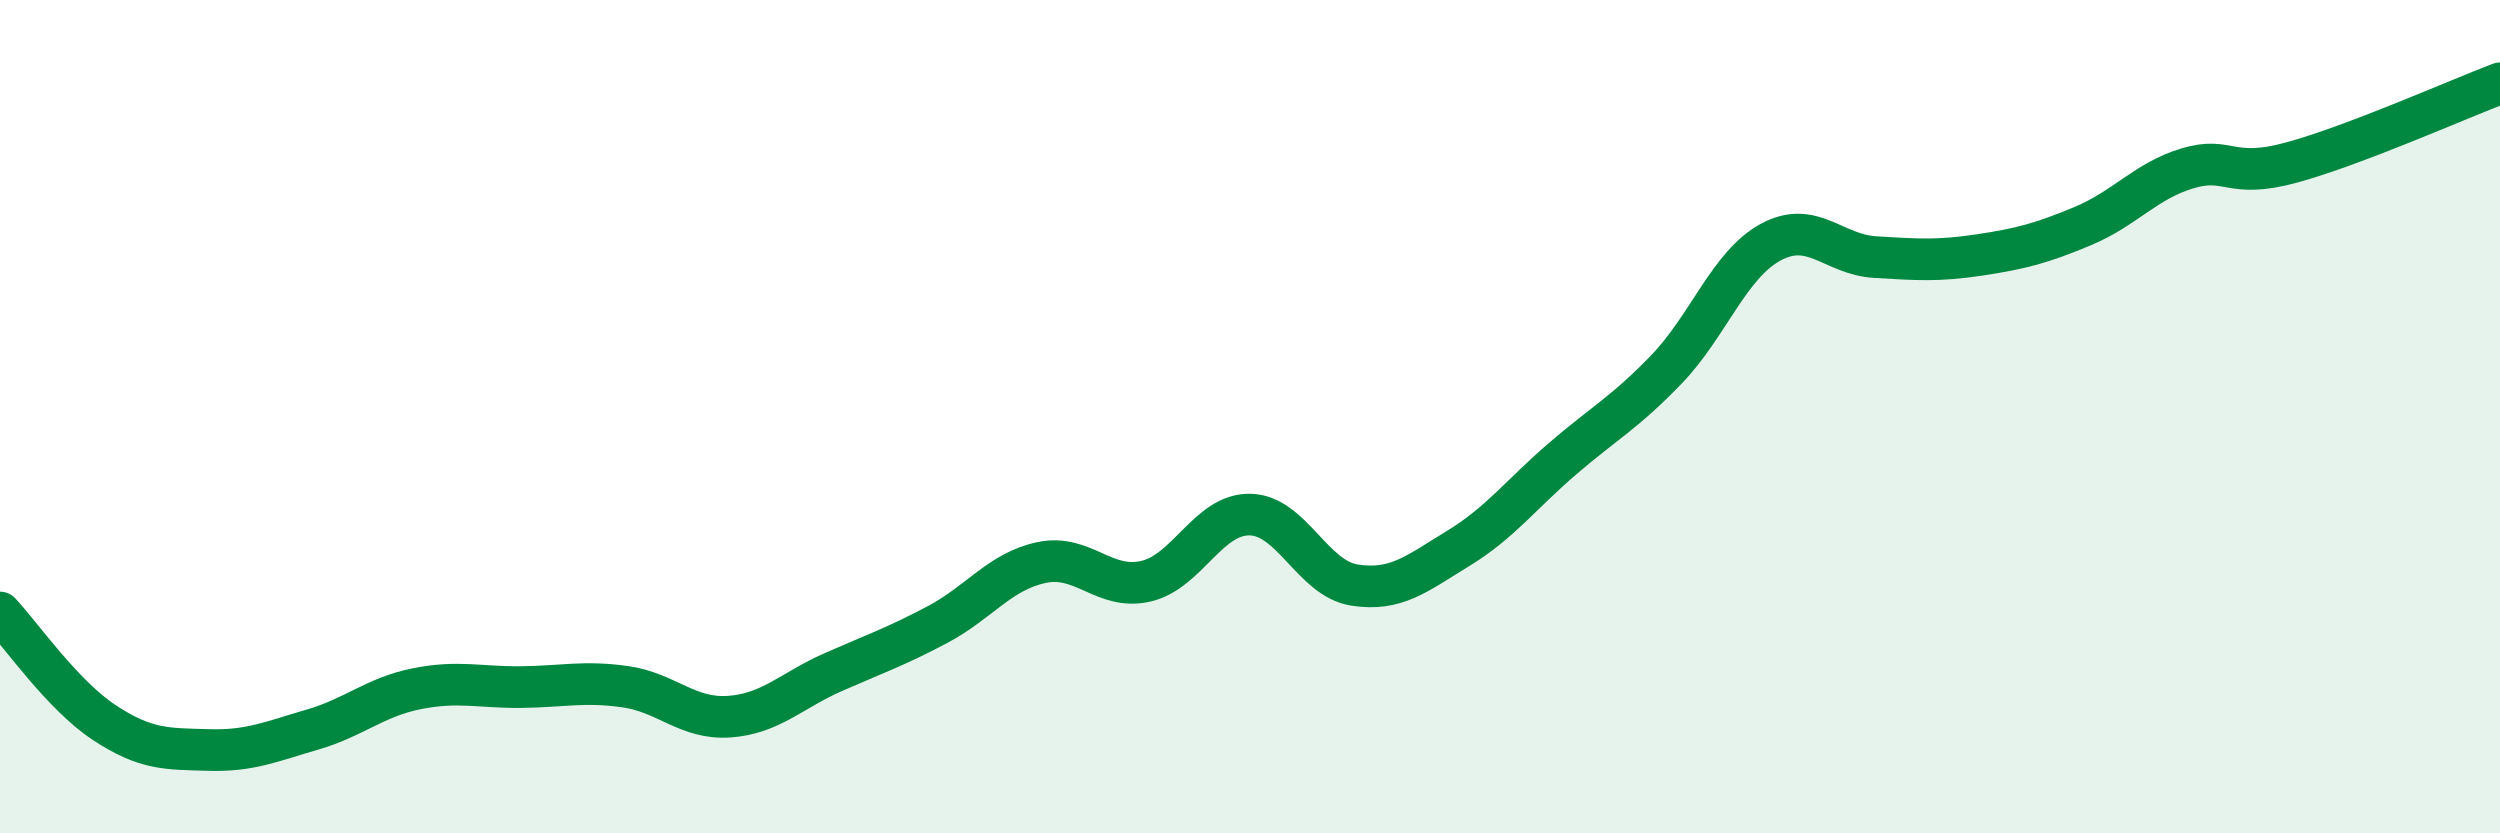 
    <svg width="60" height="20" viewBox="0 0 60 20" xmlns="http://www.w3.org/2000/svg">
      <path
        d="M 0,14.7 C 0.5,15.23 1.5,16.68 2.5,17.34 C 3.5,18 4,17.97 5,18 C 6,18.03 6.5,17.8 7.5,17.51 C 8.5,17.22 9,16.73 10,16.53 C 11,16.33 11.5,16.5 12.5,16.49 C 13.5,16.48 14,16.34 15,16.48 C 16,16.62 16.5,17.27 17.5,17.2 C 18.5,17.13 19,16.57 20,16.13 C 21,15.69 21.5,15.52 22.5,14.99 C 23.5,14.46 24,13.71 25,13.5 C 26,13.29 26.5,14.18 27.5,13.95 C 28.5,13.72 29,12.33 30,12.35 C 31,12.37 31.5,13.88 32.5,14.04 C 33.5,14.2 34,13.77 35,13.16 C 36,12.55 36.5,11.87 37.5,11.01 C 38.5,10.15 39,9.9 40,8.86 C 41,7.82 41.5,6.35 42.5,5.81 C 43.5,5.27 44,6.11 45,6.17 C 46,6.23 46.5,6.27 47.5,6.12 C 48.5,5.97 49,5.84 50,5.42 C 51,5 51.5,4.34 52.5,4.04 C 53.5,3.74 53.5,4.31 55,3.9 C 56.5,3.49 59,2.38 60,2L60 20L0 20Z"
        fill="#008740"
        opacity="0.1"
        stroke-linecap="round"
        stroke-linejoin="round"
      />
      <path
        d="M 0,14.7 C 0.5,15.23 1.5,16.68 2.5,17.34 C 3.5,18 4,17.97 5,18 C 6,18.03 6.5,17.8 7.5,17.51 C 8.5,17.22 9,16.73 10,16.53 C 11,16.33 11.5,16.5 12.5,16.49 C 13.5,16.48 14,16.34 15,16.48 C 16,16.62 16.5,17.27 17.5,17.2 C 18.5,17.13 19,16.57 20,16.13 C 21,15.69 21.5,15.52 22.5,14.99 C 23.5,14.46 24,13.71 25,13.5 C 26,13.29 26.5,14.18 27.5,13.95 C 28.5,13.72 29,12.33 30,12.35 C 31,12.37 31.5,13.88 32.5,14.04 C 33.5,14.2 34,13.77 35,13.16 C 36,12.55 36.5,11.87 37.5,11.01 C 38.5,10.15 39,9.9 40,8.86 C 41,7.82 41.5,6.35 42.5,5.81 C 43.5,5.27 44,6.11 45,6.17 C 46,6.23 46.5,6.27 47.5,6.12 C 48.5,5.97 49,5.84 50,5.42 C 51,5 51.5,4.34 52.5,4.04 C 53.5,3.74 53.5,4.31 55,3.9 C 56.5,3.49 59,2.38 60,2"
        stroke="#008740"
        stroke-width="1"
        fill="none"
        stroke-linecap="round"
        stroke-linejoin="round"
      />
    </svg>
  